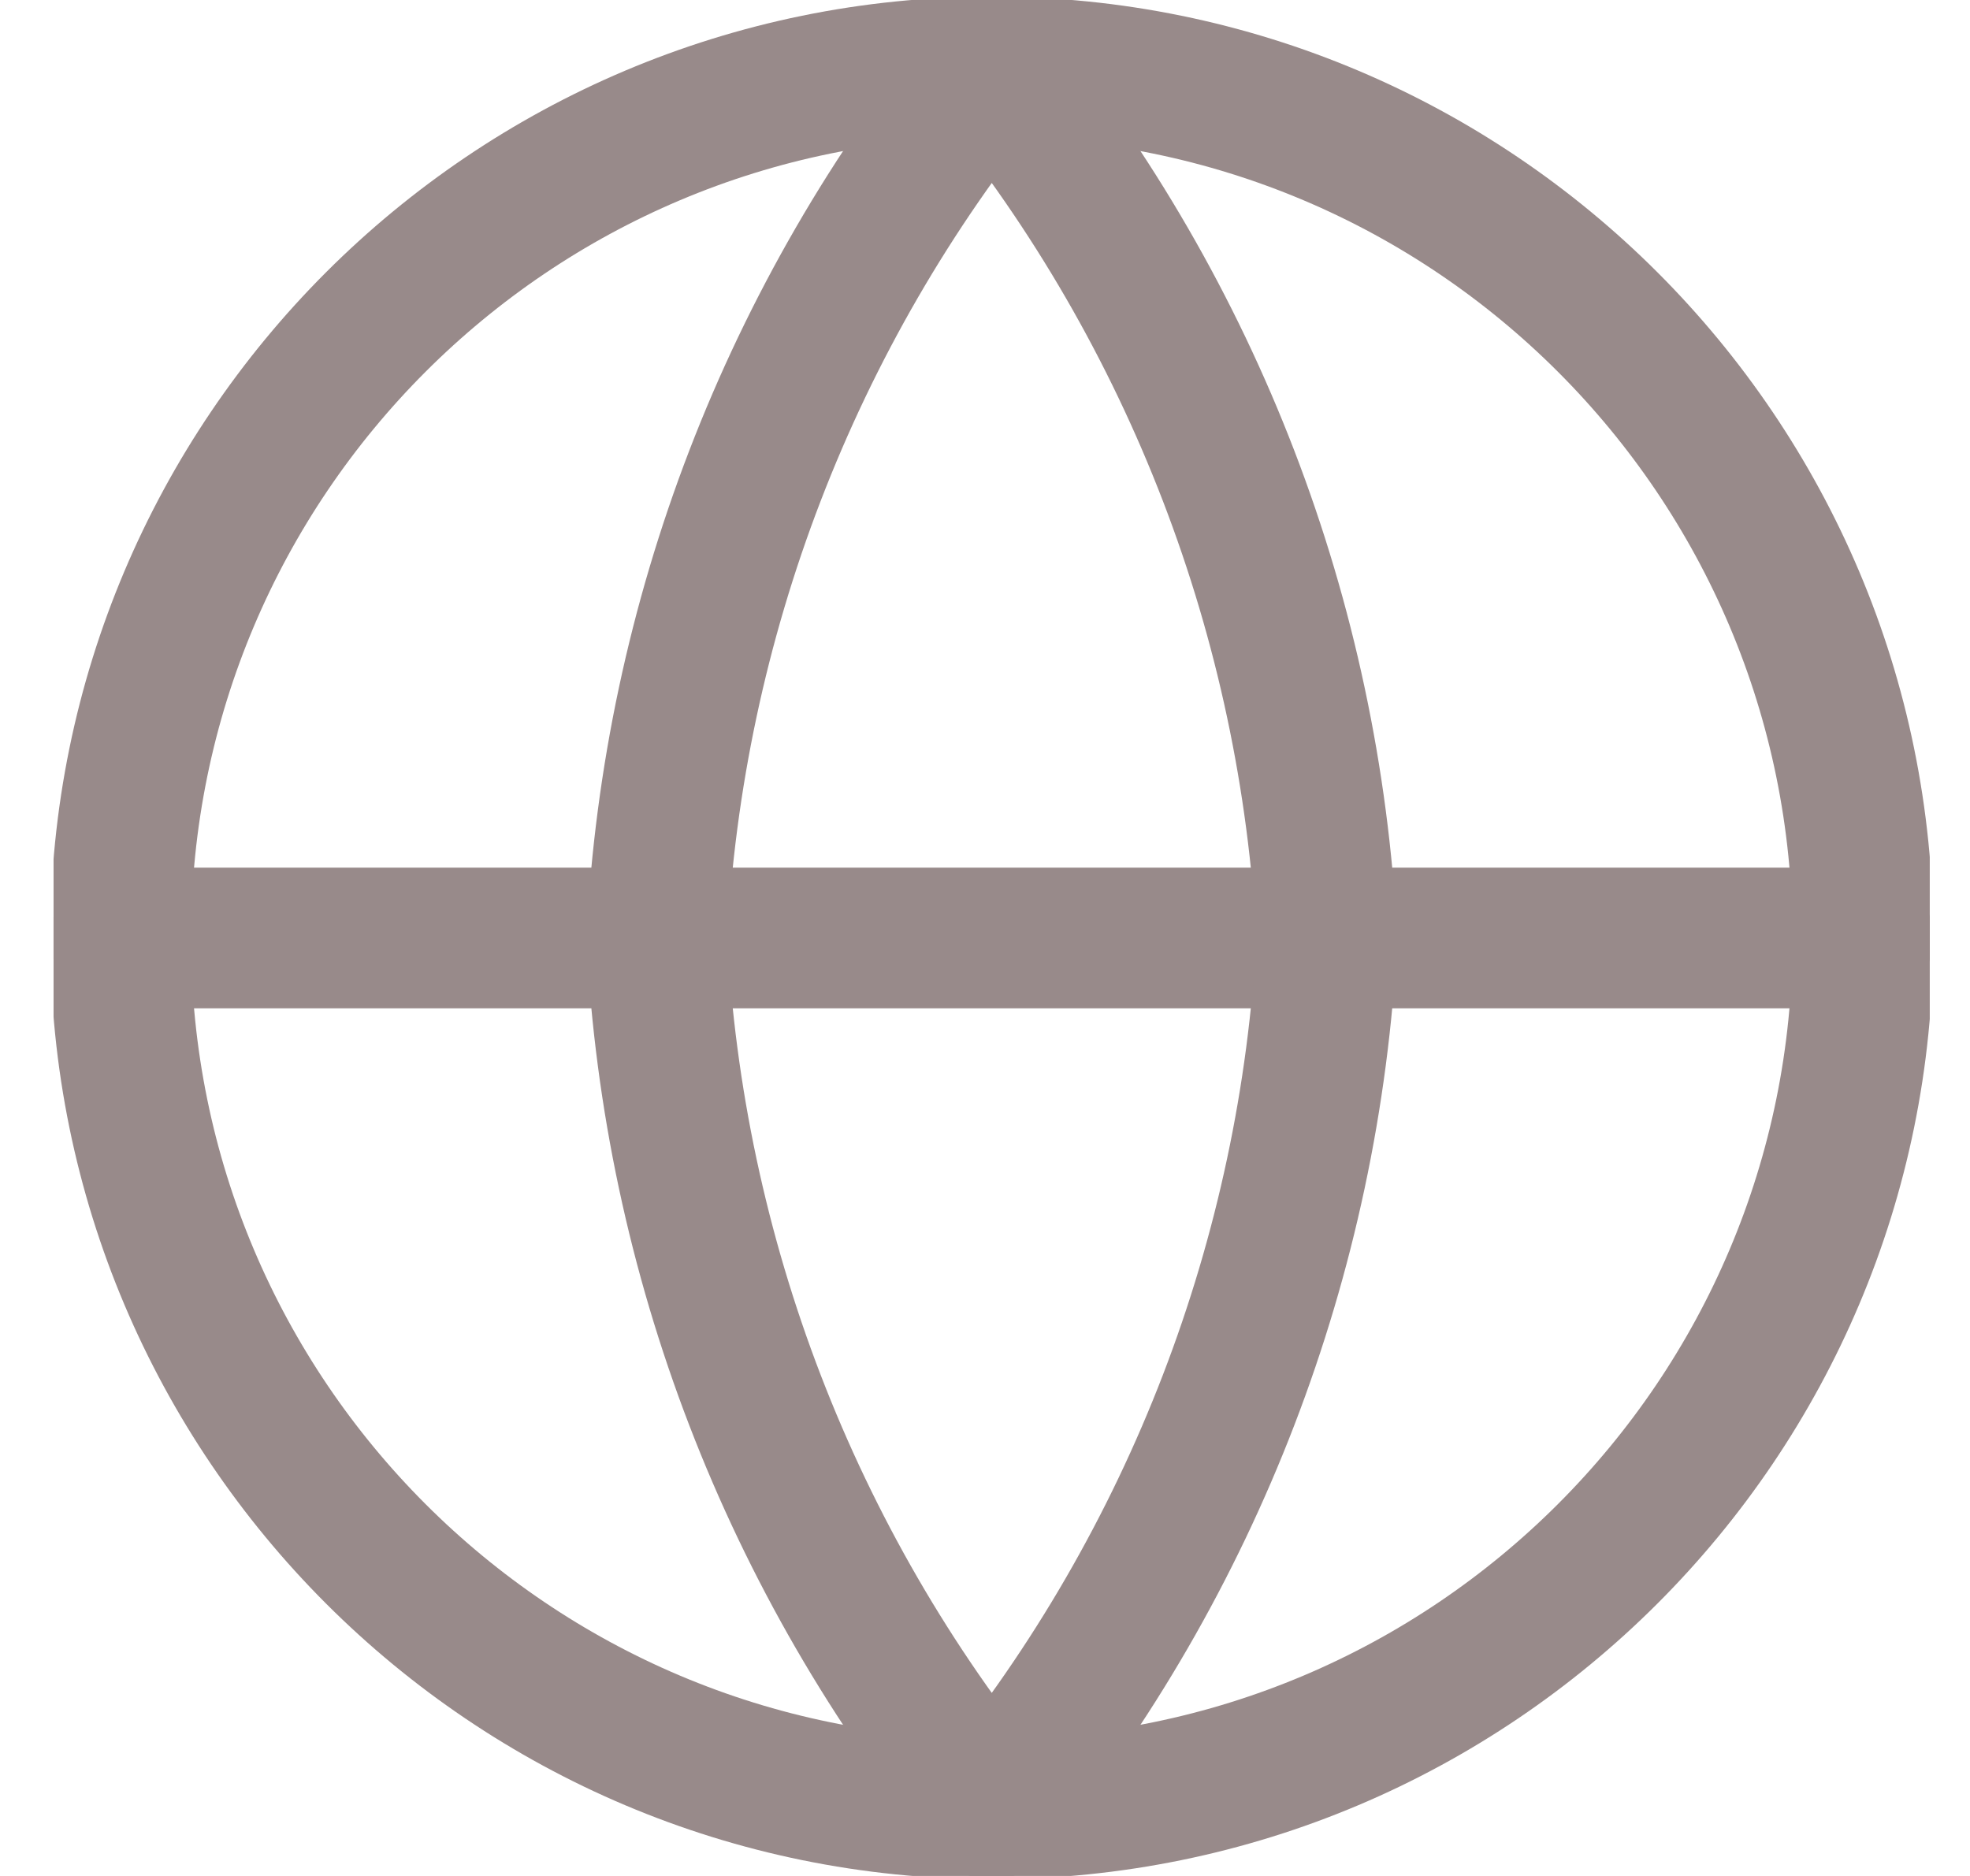 <svg width="21" height="20" viewBox="0 0 21 20" fill="none" xmlns="http://www.w3.org/2000/svg">
<g clip-path="url(#clip0_6309_22472)">
<path d="M10.572 19.285C15.7 19.285 19.858 15.128 19.858 10C19.858 4.871 15.7 0.714 10.572 0.714C5.443 0.714 1.286 4.871 1.286 10C1.286 15.128 5.443 19.285 10.572 19.285Z" stroke="#988A8A" stroke-width="1.5" stroke-linecap="round" stroke-linejoin="round"/>
<path d="M1.286 10H19.858" stroke="#988A8A" stroke-width="1.5" stroke-linecap="round" stroke-linejoin="round"/>
<path d="M14.144 10C13.968 13.395 12.718 16.647 10.572 19.285C8.427 16.647 7.176 13.395 7.001 10C7.176 6.604 8.427 3.352 10.572 0.714C12.718 3.352 13.968 6.604 14.144 10Z" stroke="#988A8A" stroke-width="1.5" stroke-linecap="round" stroke-linejoin="round"/>
</g>
<defs>
<clipPath id="clip0_6309_22472">
<rect width="20" height="20" fill="white" transform="translate(0.571)"/>
</clipPath>
</defs>
</svg>
